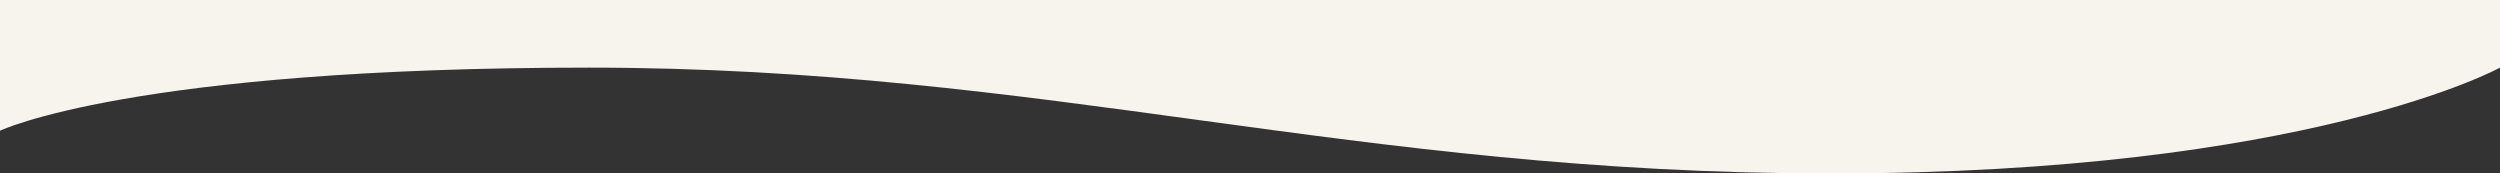 <svg xmlns="http://www.w3.org/2000/svg" width="1500" height="104.073" viewBox="0 0 1500 104.073">
  <rect x="0" y="0" width="1500" height="104.073" fill="#333333" stroke="none"/>
  <path id="パス_84" data-name="パス 84" d="M1500,174.573V215.15s-114.976,63.5-401.64,63.5-470.307-63.5-745.017-63.5S0,253,0,253V174.573Z" transform="translate(0 -174.573)" fill="#f7f3ed"/>
</svg>
